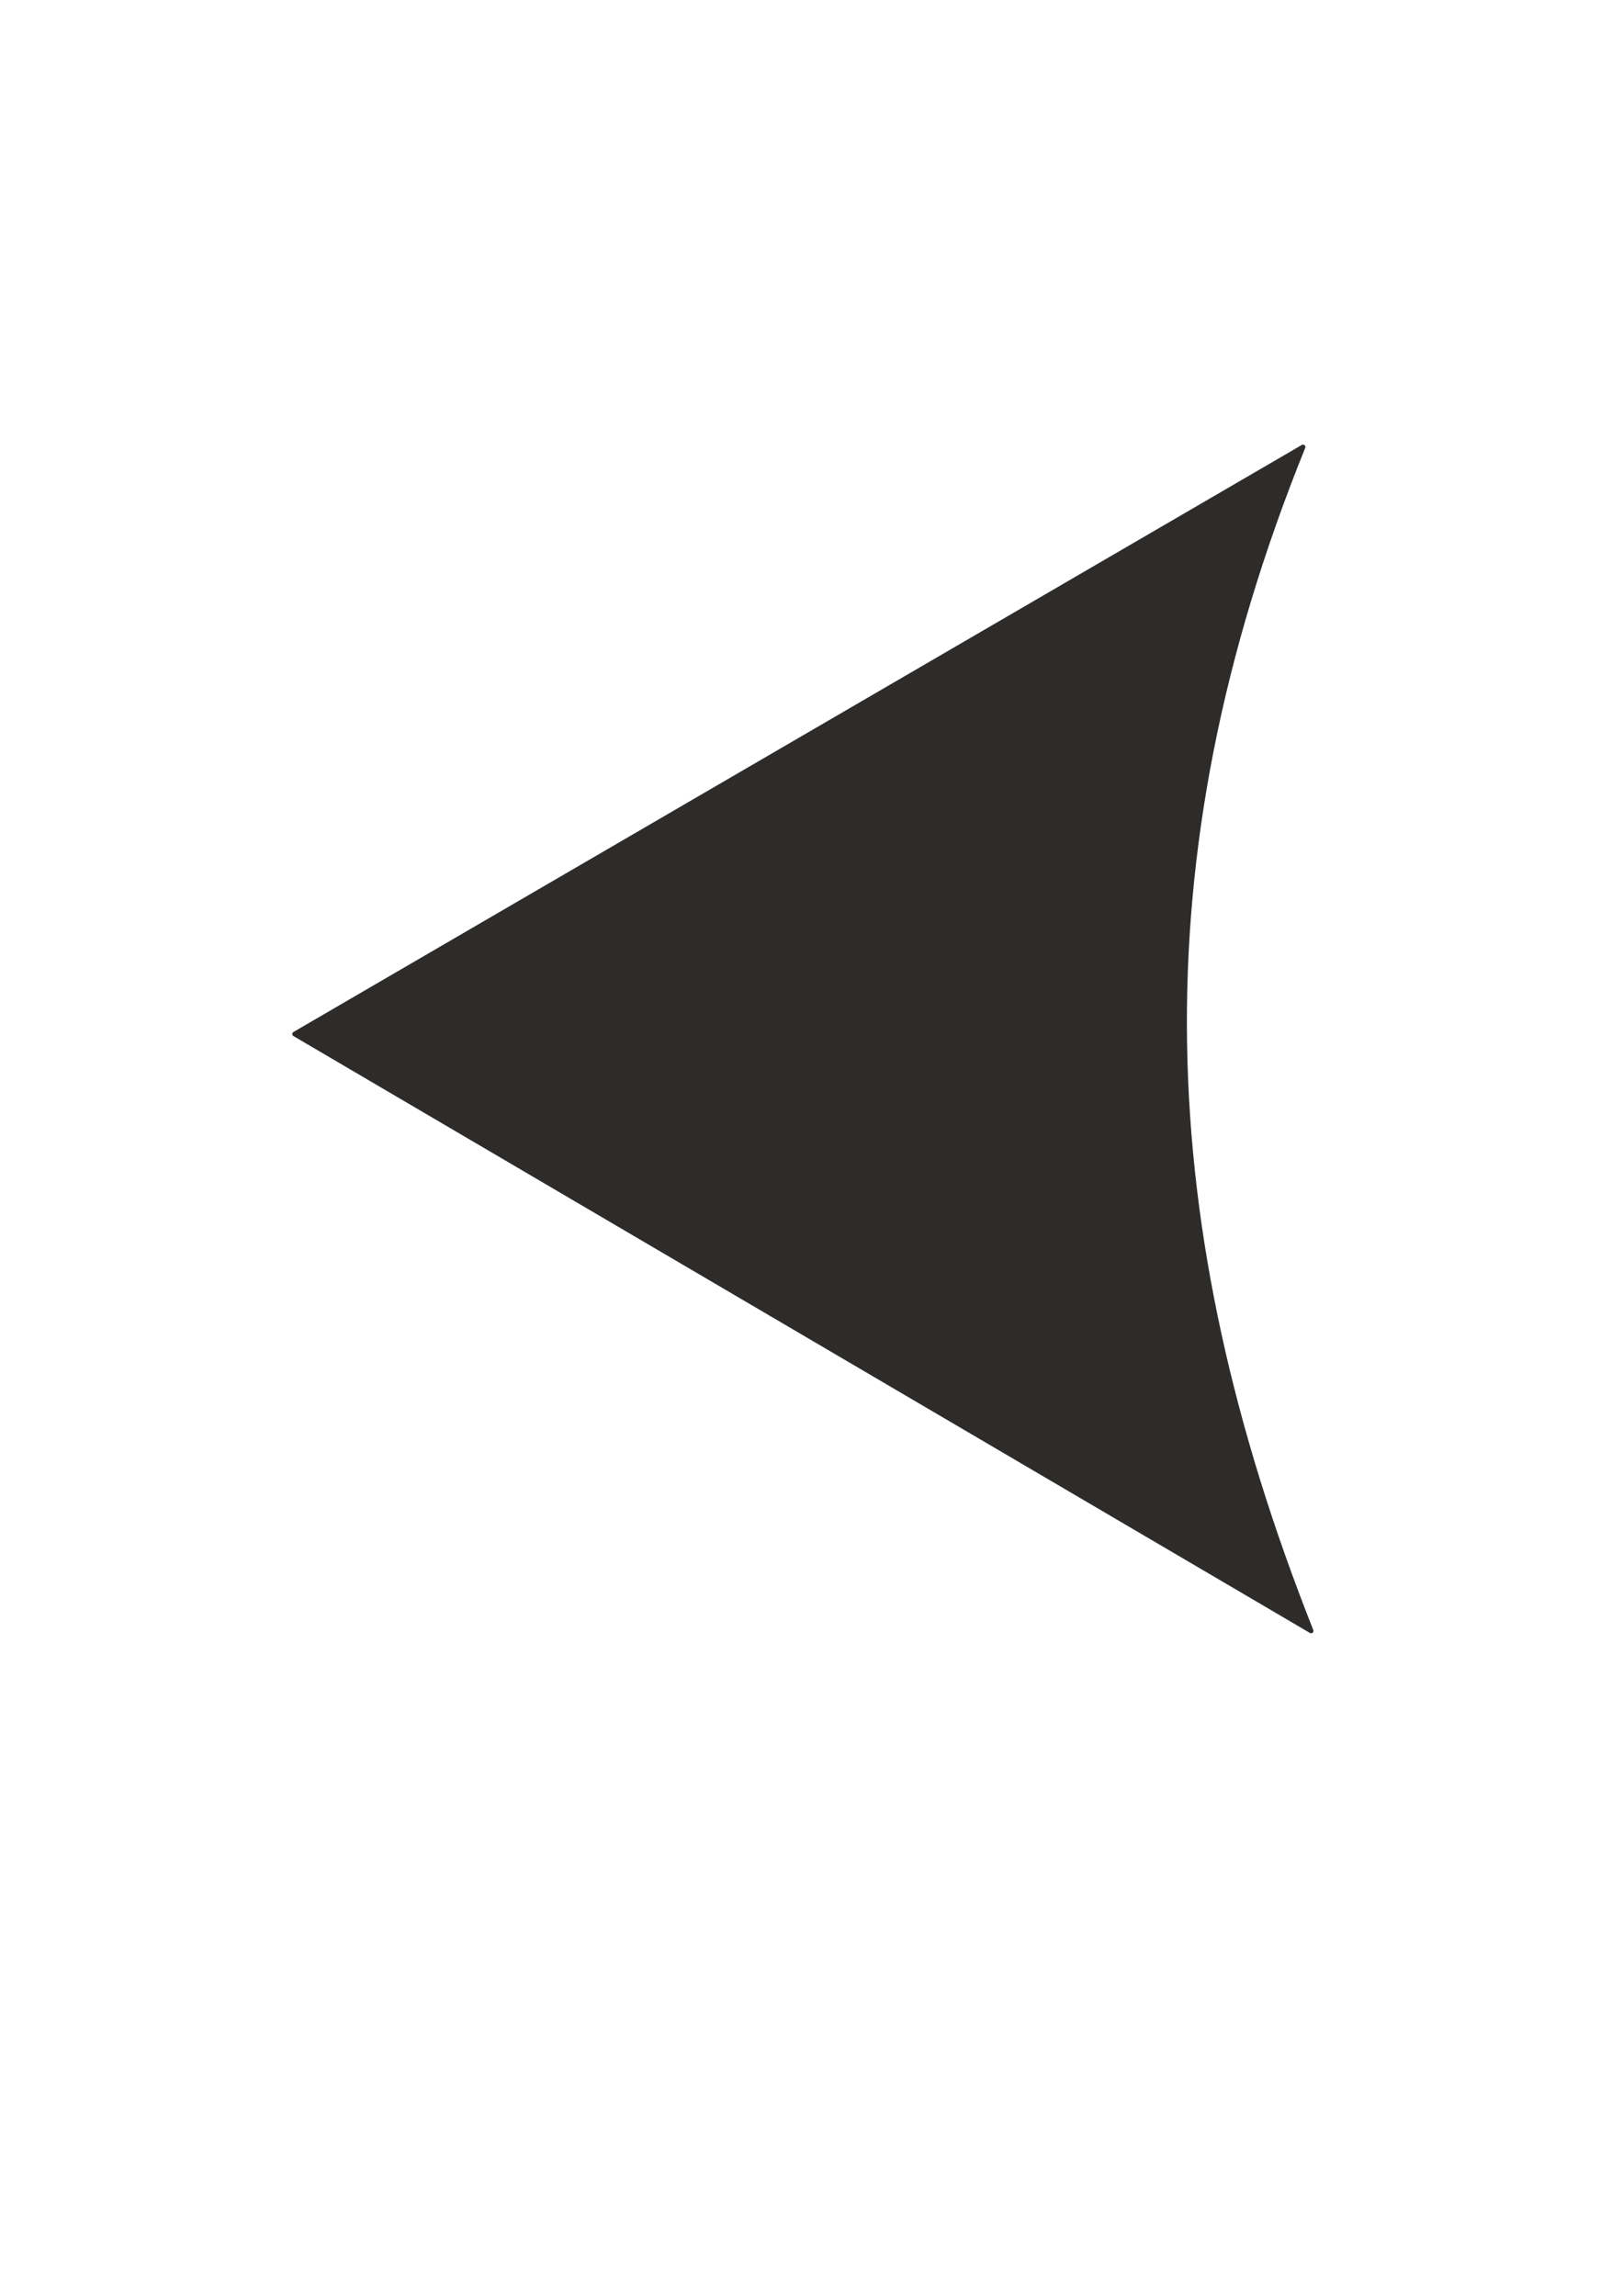 <?xml version="1.0" encoding="utf-8"?>
<!-- Created by UniConvertor 2.0rc4 (https://sk1project.net/) -->
<svg xmlns="http://www.w3.org/2000/svg" height="841.89pt" viewBox="0 0 595.276 841.89" width="595.276pt" version="1.1" xmlns:xlink="http://www.w3.org/1999/xlink" id="51c4e191-f608-11ea-910f-dcc15c148e23">

<g>
	<path style="stroke-linejoin:round;stroke:#2d2c2b;stroke-linecap:round;stroke-miterlimit:10.433;stroke-width:1.728;fill:#2d2c2b;" d="M 108.062,379.185 L 480.878,598.065 C 422.63,451.041 416.51,315.825 477.926,163.905 L 108.062,379.185 Z" />
</g>
</svg>